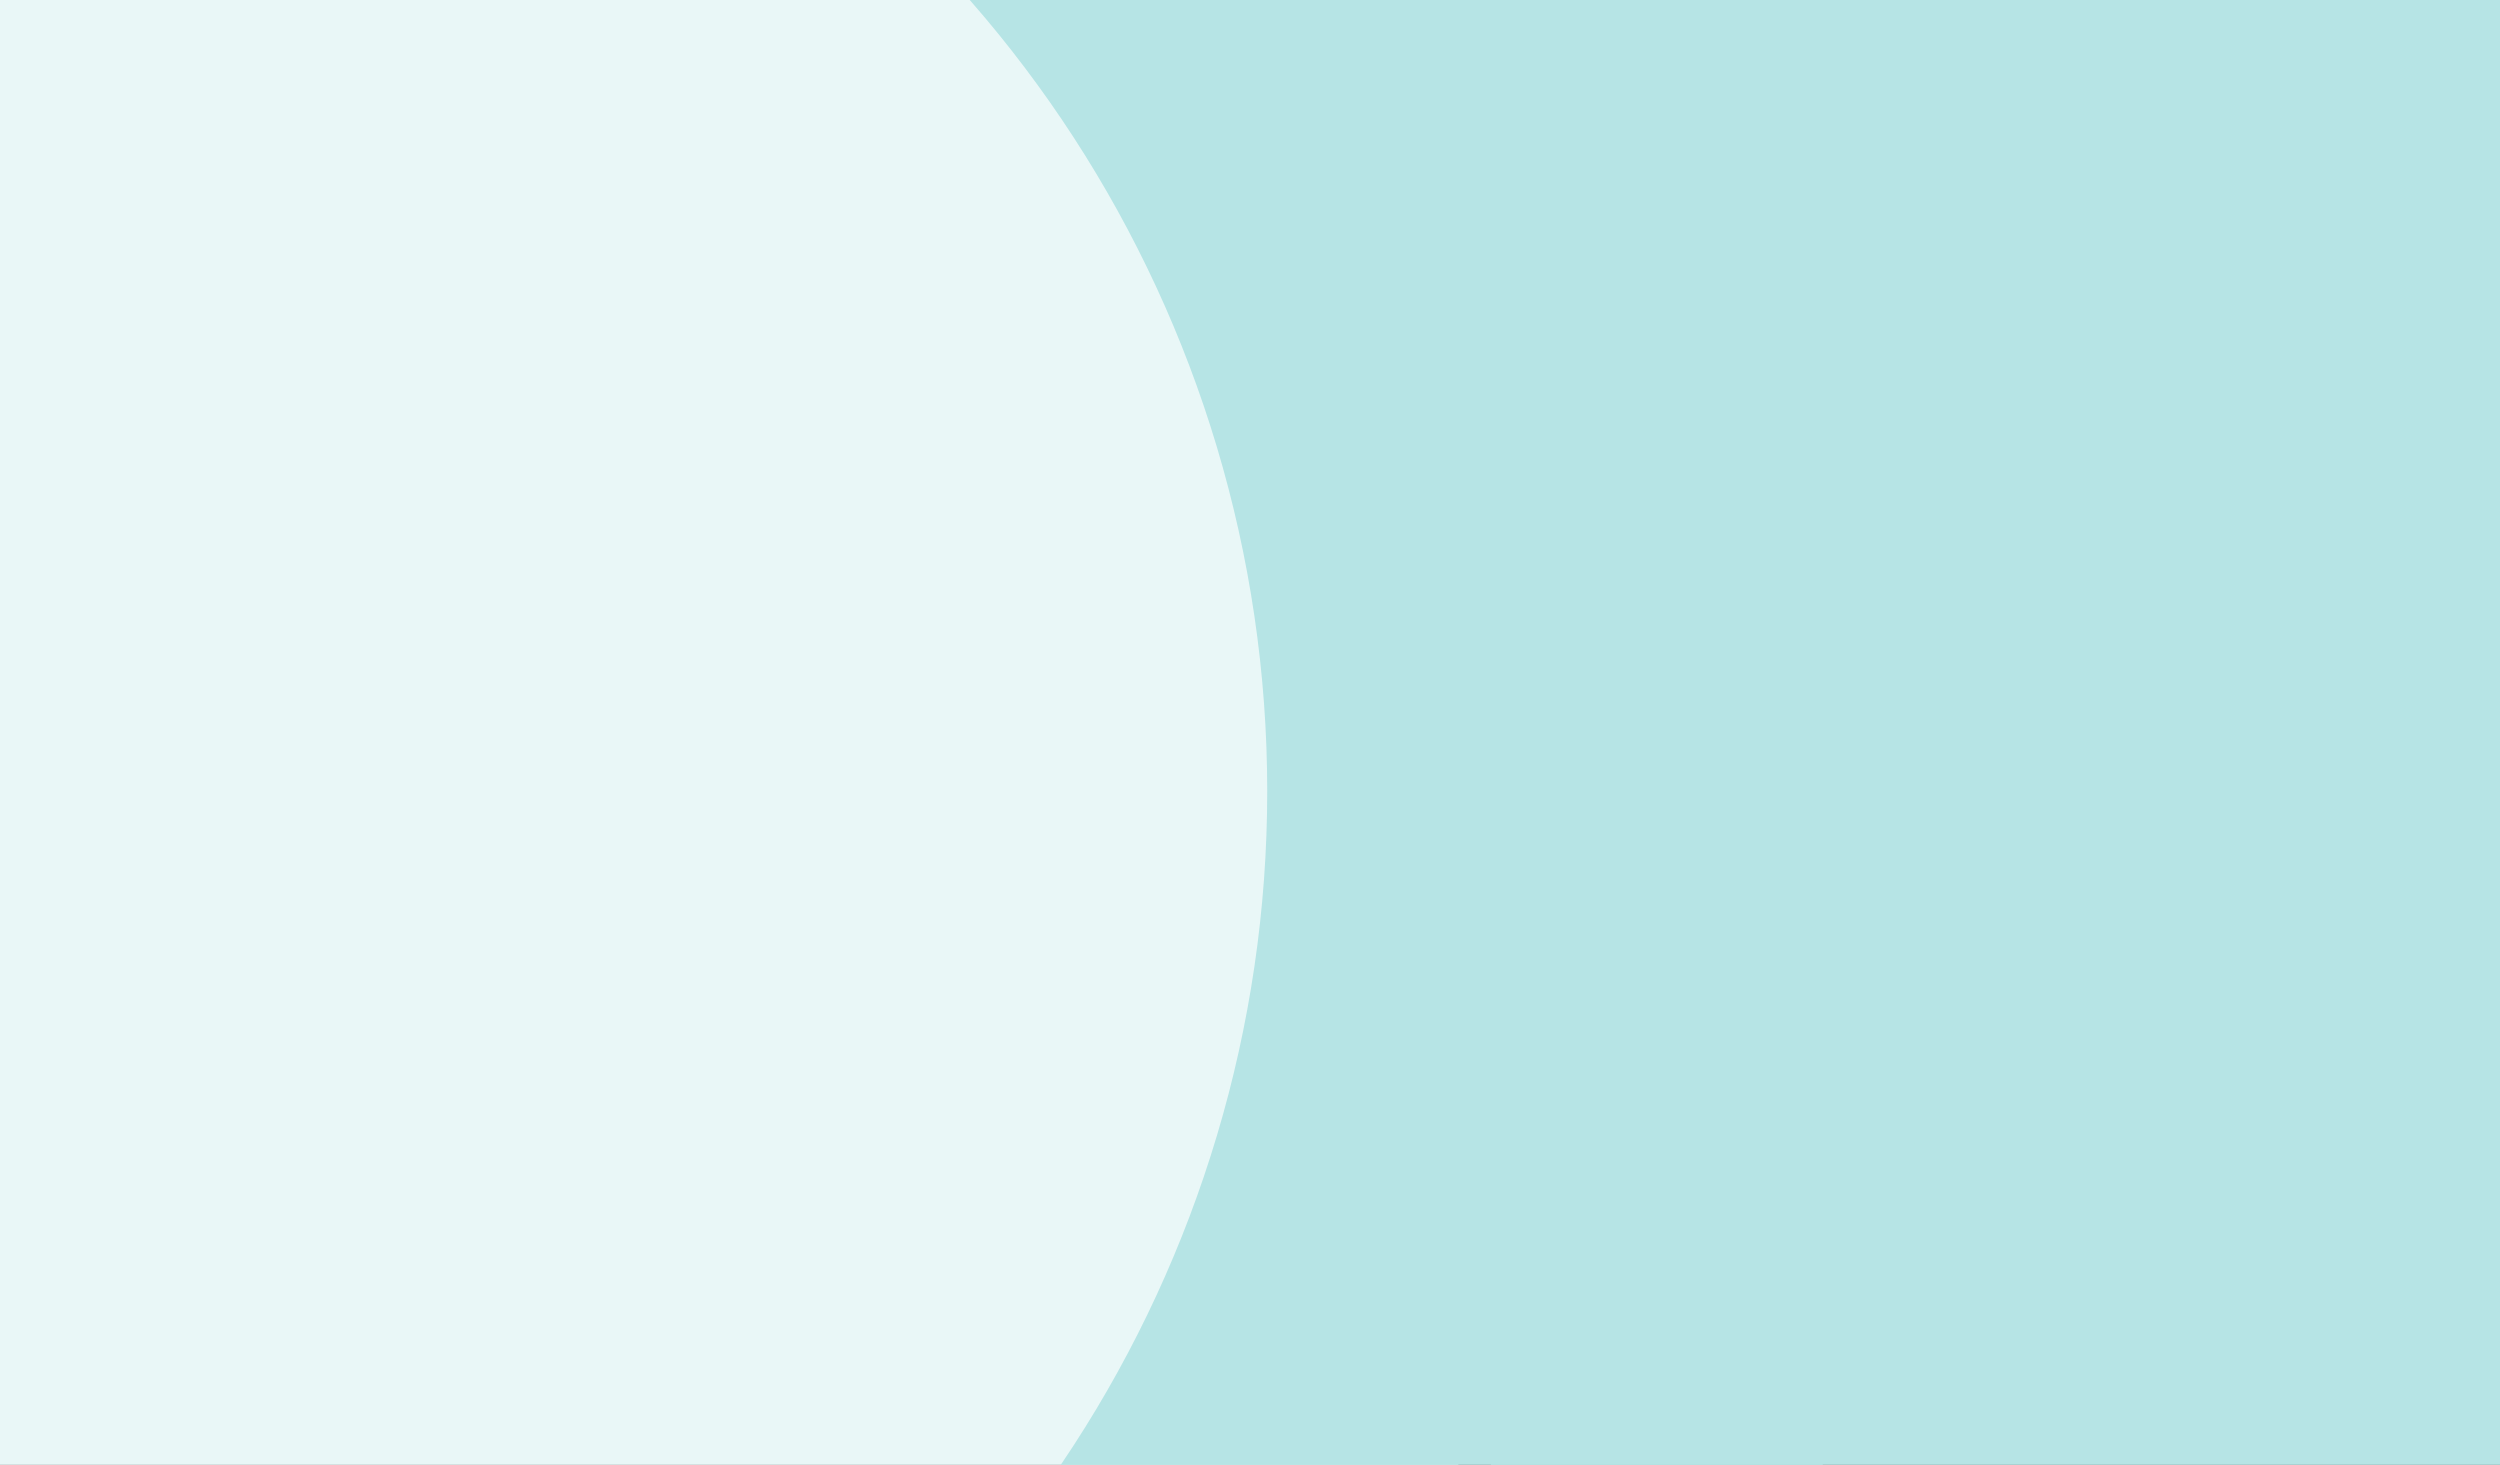 <svg width="1536" height="900" viewBox="0 0 1536 900" fill="none" xmlns="http://www.w3.org/2000/svg">
<rect x="0" y="0" width="1536" height="900" fill="#333333" stroke="none"/>
<rect x="-5" width="901" height="900" fill="#E9F7F7"/>
<rect x="916" width="620" height="900" fill="#B6E4E5"/>
<path d="M334.701 -618.166C325.309 -611.182 320 -600.09 320 -588.176L320 -220.903C320 -206.114 328.575 -192.557 342.051 -186.805C607.072 -69.311 778.581 194.846 778.581 486.117C778.581 777.387 607.481 1041.54 342.051 1159.04C328.575 1165.2 320 1178.35 320 1193.14L320 1560.41C320 1572.32 325.309 1583.42 334.701 1590.4C344.093 1597.38 355.935 1599.85 367.369 1596.56C855.76 1454.42 1196.73 997.998 1196.73 486.528C1196.73 -24.942 855.76 -481.363 367.369 -623.506C356.344 -626.793 344.093 -624.739 334.701 -617.344L334.701 -618.166Z" fill="#B6E4E5"/>
</svg>
